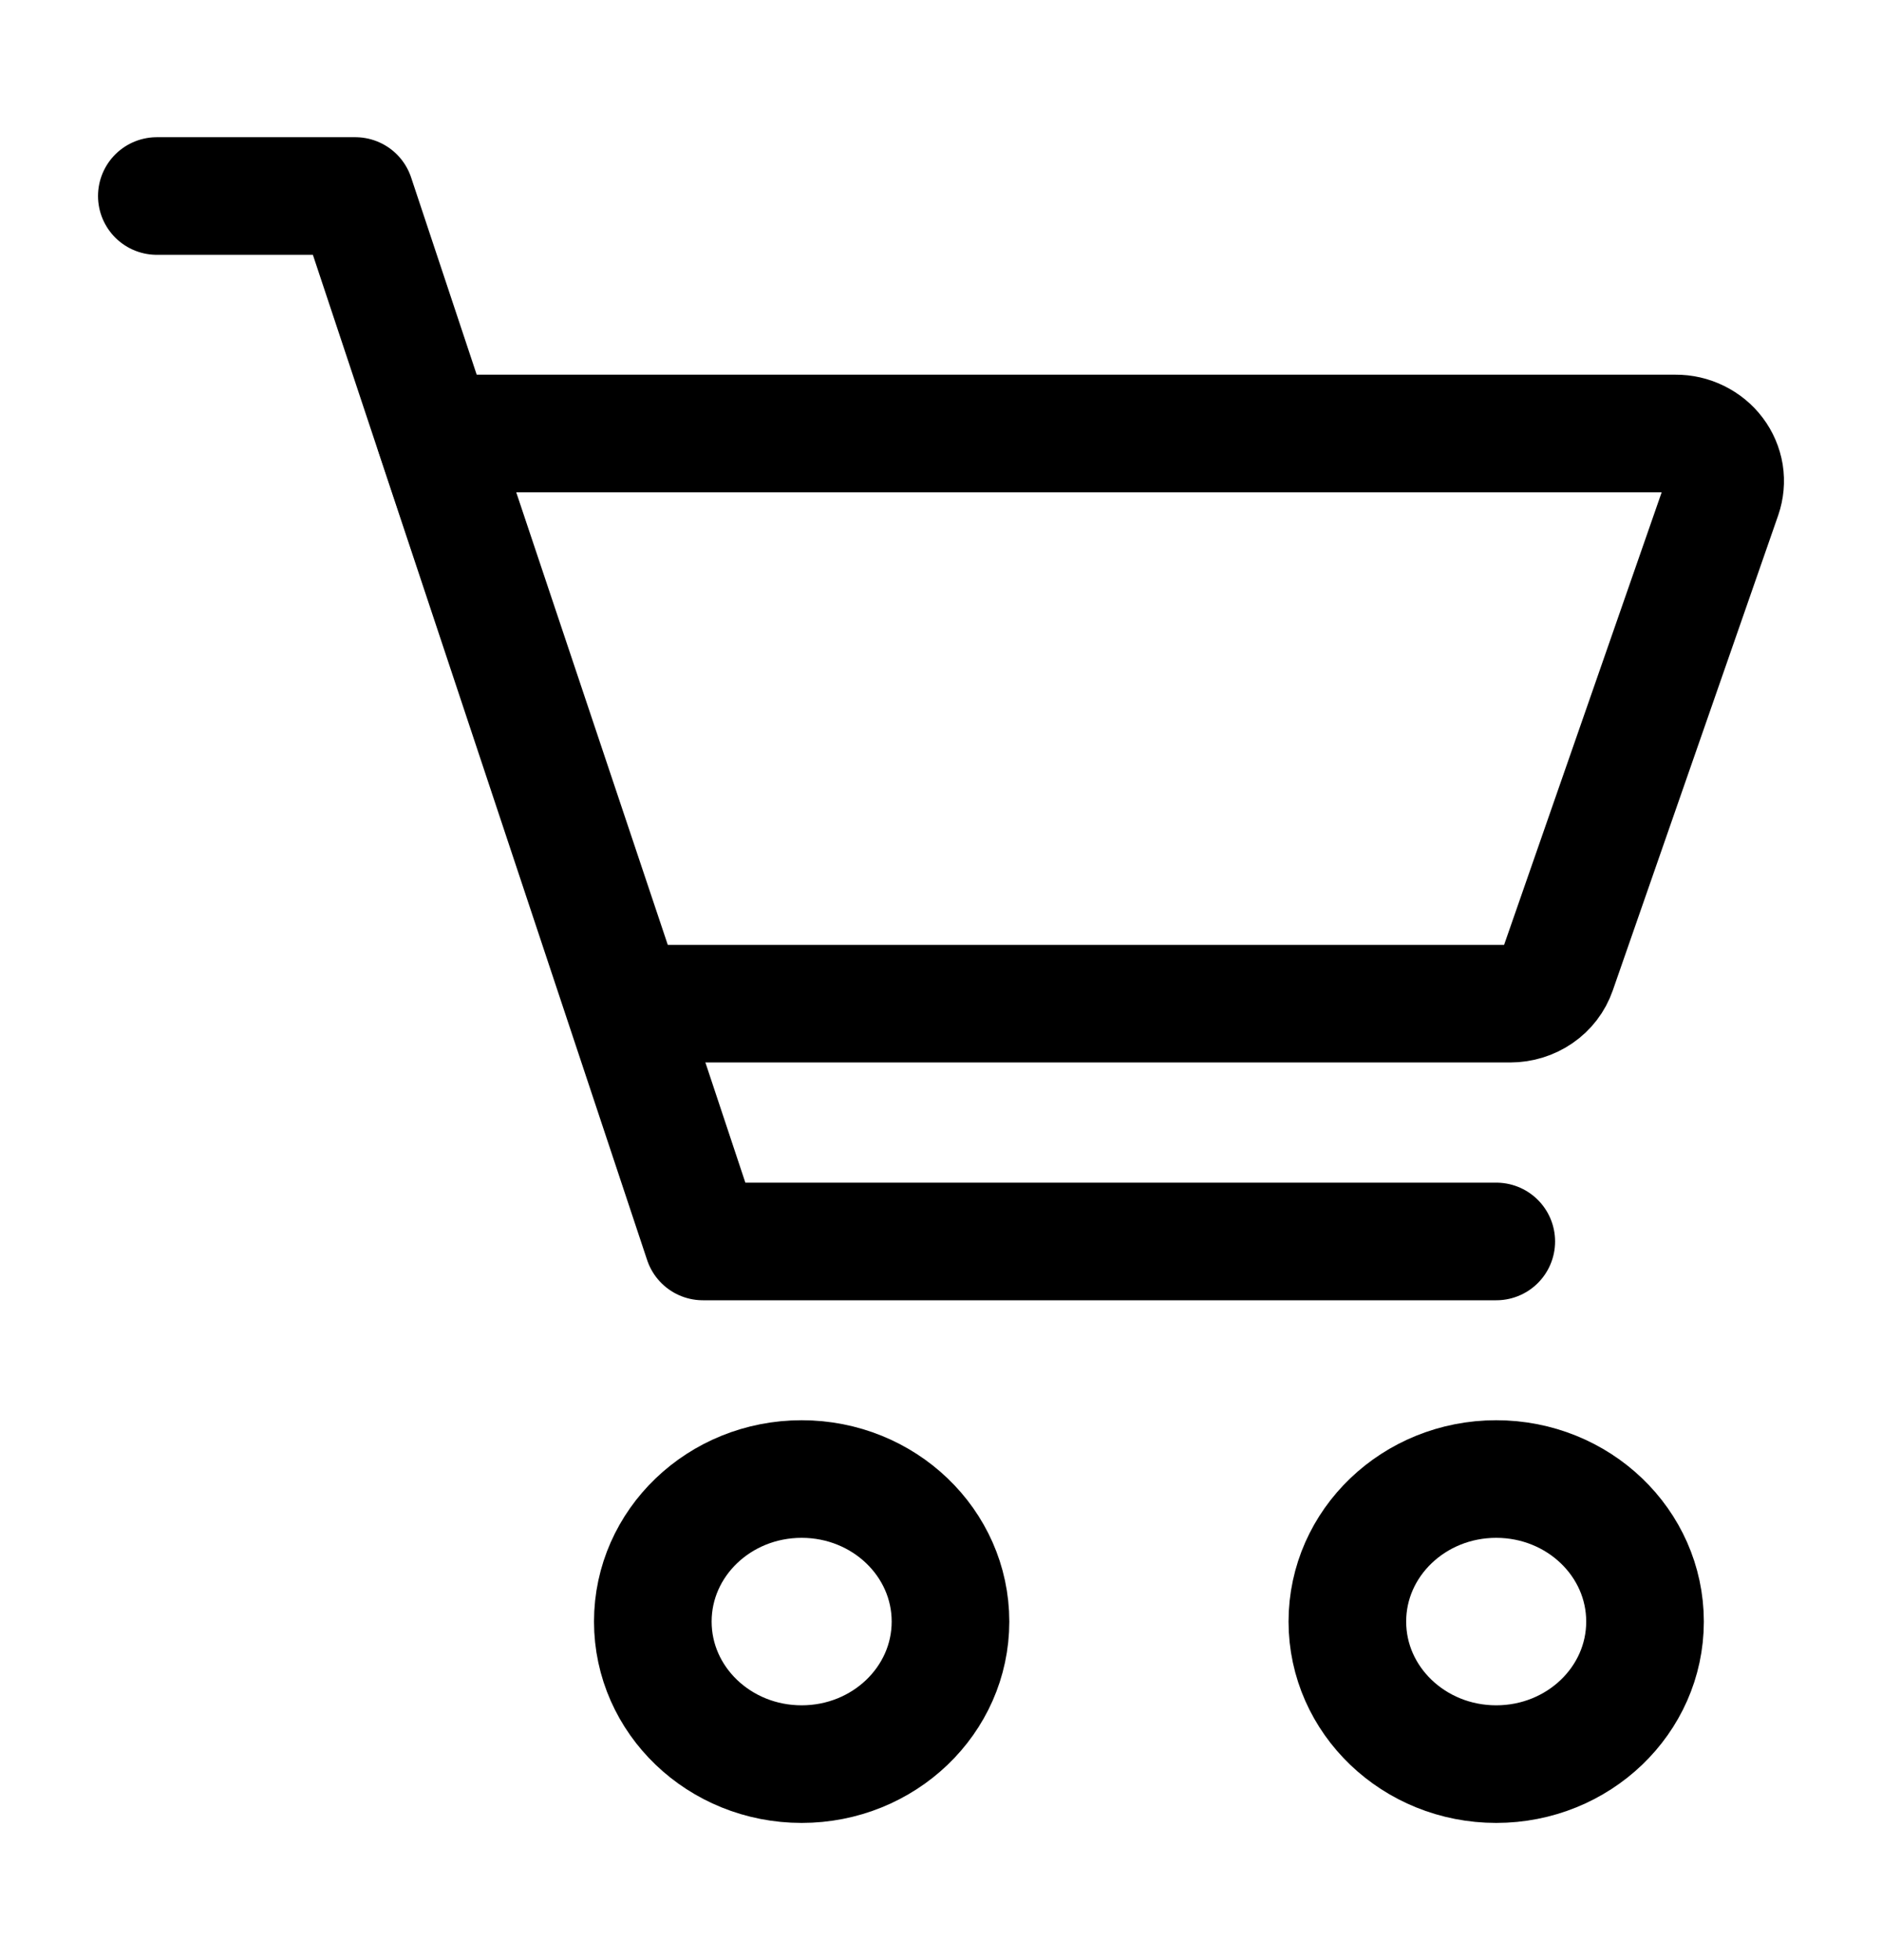 <svg width="24" height="25" viewBox="0 0 24 25" fill="none" xmlns="http://www.w3.org/2000/svg">
<path d="M10.223 22.5C11.271 22.5 12.121 21.686 12.121 20.682C12.121 19.678 11.271 18.864 10.223 18.864C9.174 18.864 8.325 19.678 8.325 20.682C8.325 21.686 9.174 22.5 10.223 22.5Z" stroke="black" stroke-width="1.5"/>
<path d="M19.08 22.5C20.128 22.5 20.978 21.686 20.978 20.682C20.978 19.678 20.128 18.864 19.08 18.864C18.032 18.864 17.182 19.678 17.182 20.682C17.182 21.686 18.032 22.5 19.08 22.5Z" stroke="black" stroke-width="1.5"/>
<path d="M2 2.5H4.531L8.964 15.834H19.081" stroke="black" stroke-width="1.5" stroke-linecap="round" stroke-linejoin="round"/>
<path d="M7.976 12.801L5.541 5.529H21.367C21.467 5.528 21.566 5.551 21.655 5.595C21.744 5.639 21.822 5.702 21.88 5.78C21.939 5.858 21.977 5.948 21.993 6.043C22.008 6.138 21.999 6.235 21.968 6.326L19.858 12.387C19.816 12.508 19.736 12.613 19.628 12.687C19.521 12.761 19.391 12.801 19.259 12.801H7.976Z" stroke="black" stroke-width="1.5" stroke-linecap="round" stroke-linejoin="round"/>
</svg>
